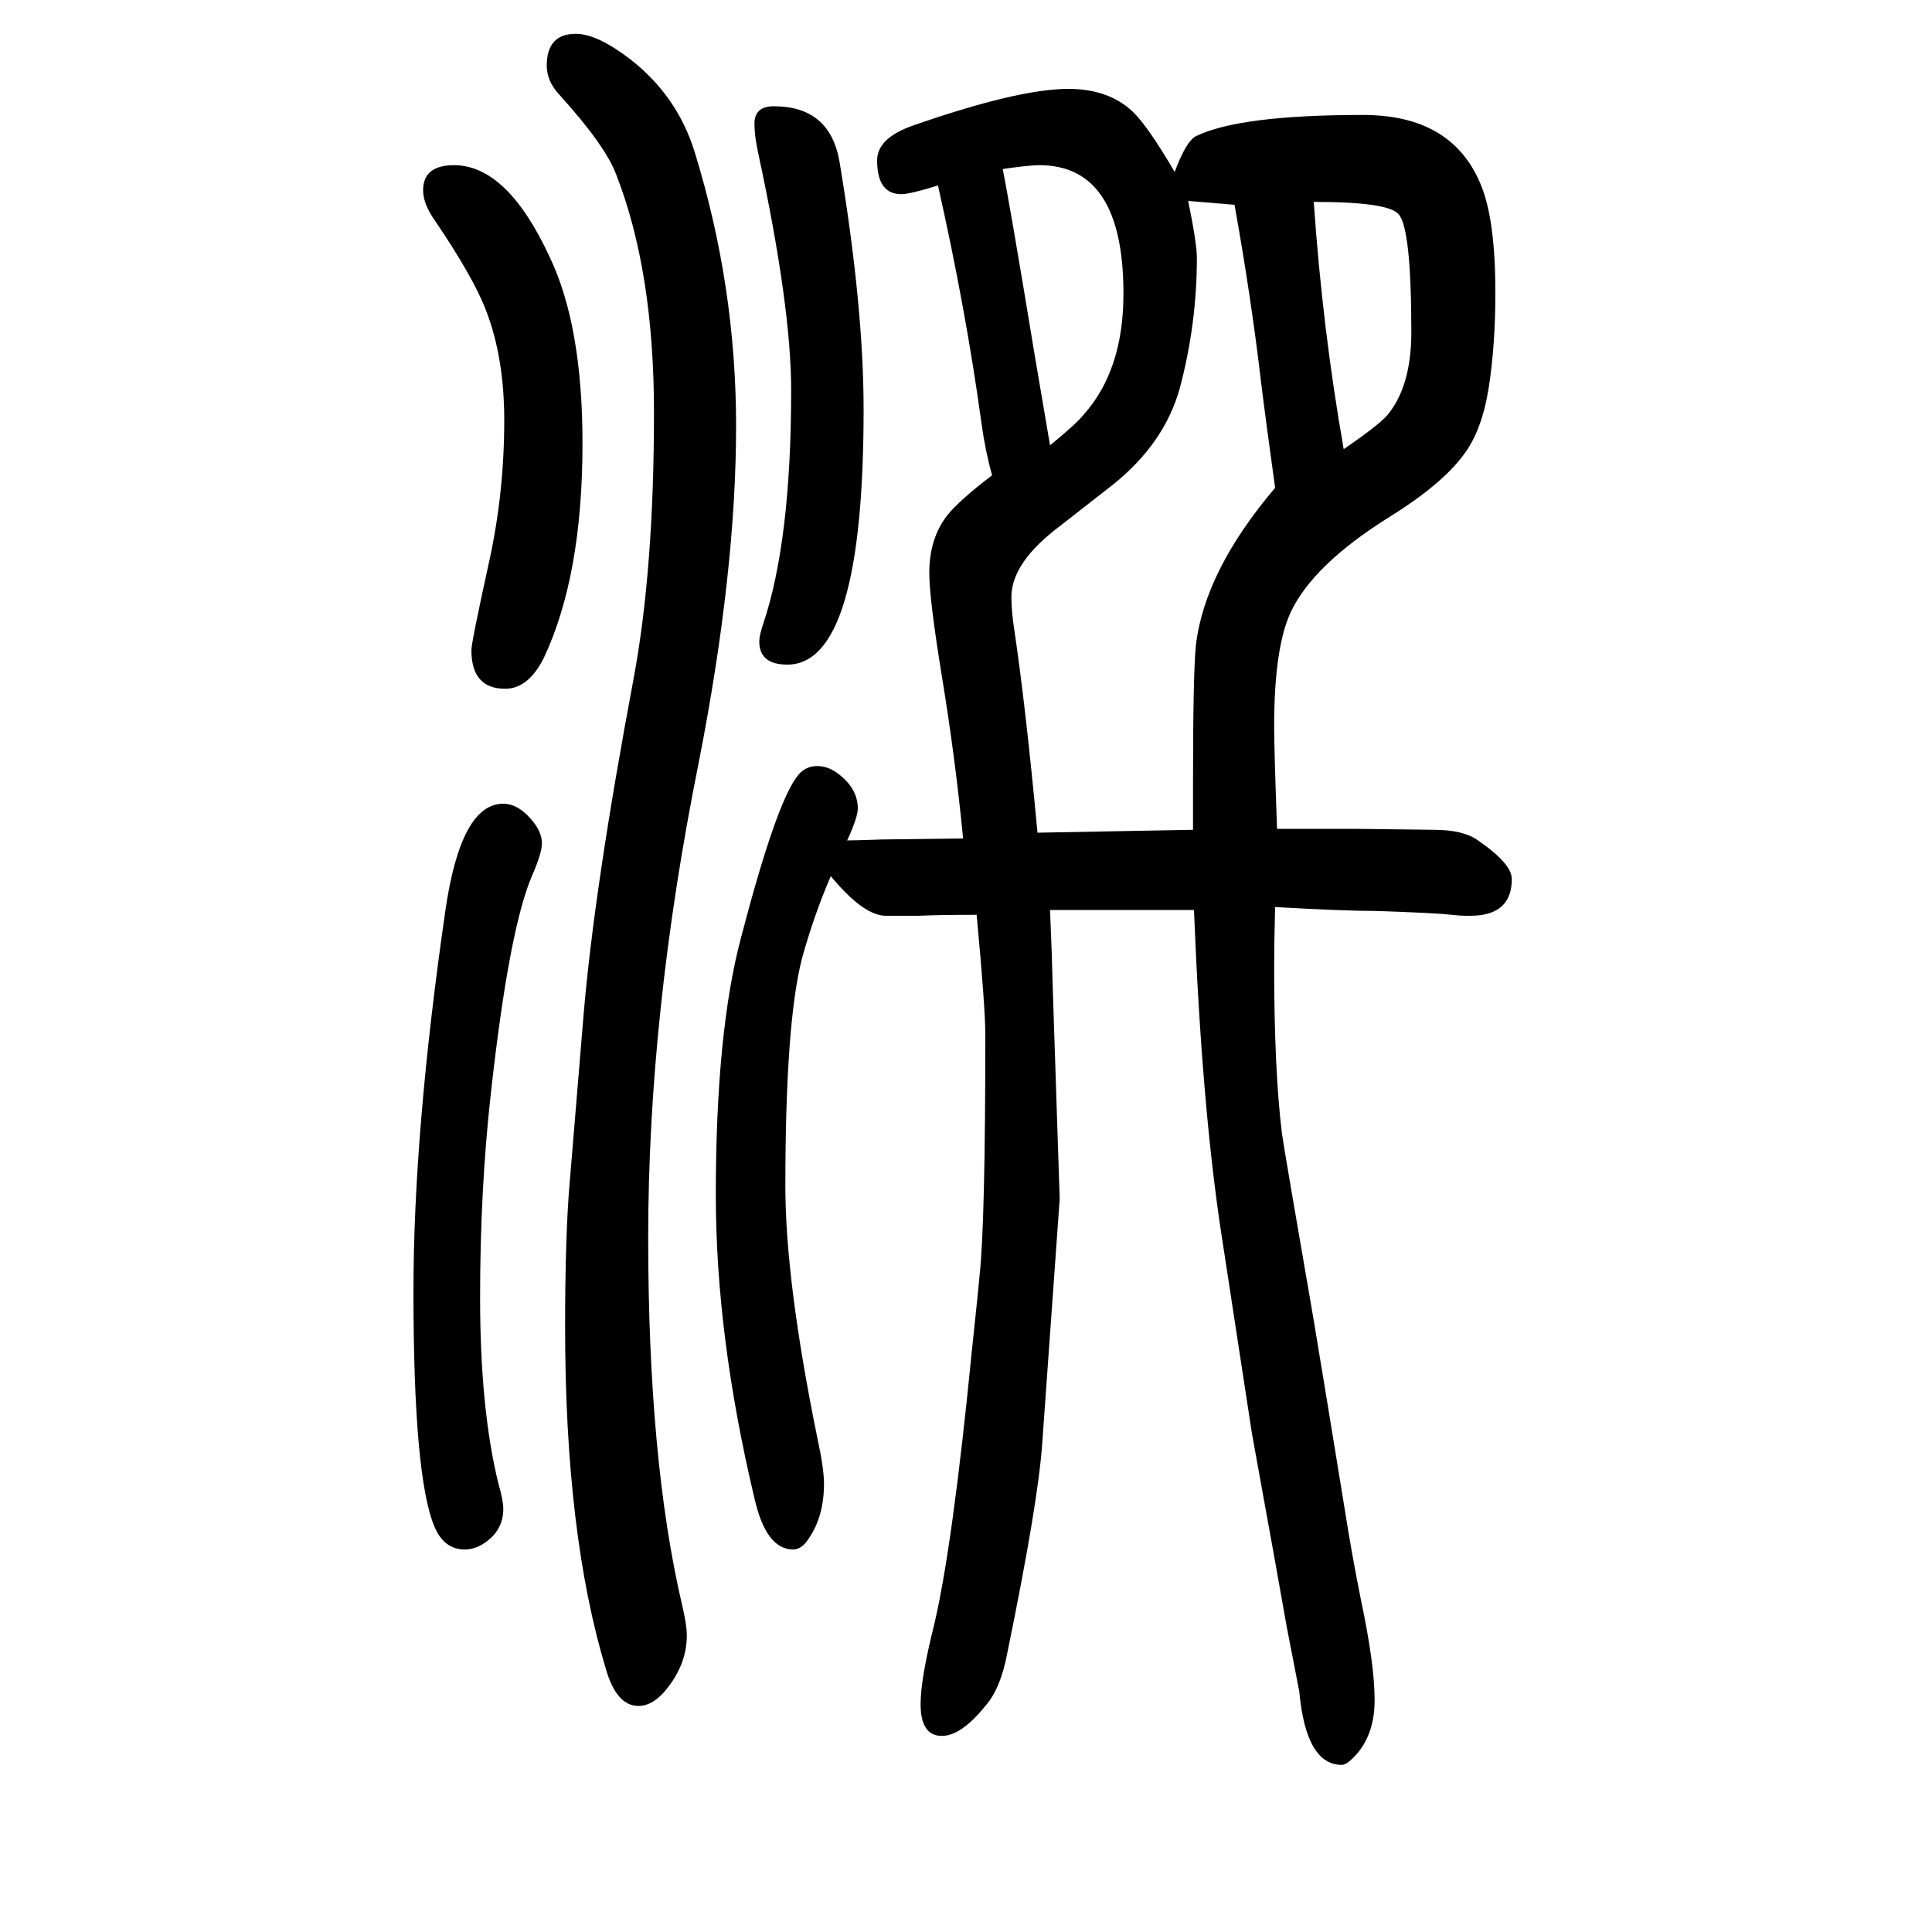 <svg xmlns="http://www.w3.org/2000/svg" xmlns:xlink="http://www.w3.org/1999/xlink" height="100" width="100" version="1.1"><path d="M860 743q-18 -42 -30 -86q-17 -67 -17 -235q0 -98 33 -260q7 -32 7 -48q0 -34 -16 -57q-7 -11 -16 -11q-28 0 -40 53q-40 168 -40 314q0 168 26 266q36 138 58 167q8 11 21 11q12 0 23 -9q19 -15 19 -35q0 -9 -11 -33q8 0 37 1l83 1q-8 83 -22 168q-13 80 -13 107
q0 36 19 60q12 15 46 41q-7 25 -11 54q-16 117 -45 246q-29 -9 -38 -9q-25 0 -25 35q0 23 37 36q109 38 161 38q41 0 66 -23q16 -15 44 -63q12 32 22 37q45 22 173 22q91 0 121 -70q16 -36 16 -114q0 -55 -7 -99t-26 -69q-23 -31 -78 -65q-78 -49 -101 -98q-17 -37 -17 -118
q0 -24 3 -106h81l81 -1q31 0 46 -11q35 -24 35 -40q0 -38 -43 -38h-6q-4 0 -13 1q-18 2 -80 4q-32 0 -103 4q-1 -38 -1 -61q0 -107 8 -173q2 -15 33 -194q12 -72 32 -195q7 -45 17 -95q14 -66 14 -103q0 -33 -17 -54q-11 -13 -17 -13q-37 0 -44 76l-13 67l-13 73l-23 127
l-32 209q-20 132 -28 333h-149q2 -46 3 -87l7 -212l-18 -252q-4 -61 -36 -217q-7 -38 -23 -56q-25 -31 -45 -31q-22 0 -22 33q0 26 14 82q19 80 39 283q7 66 8 78q6 54 6 250q0 28 -9 124q-40 0 -60 -1h-31h-3q-23 0 -57 41zM1278 1438l-48 4q9 -44 9 -59q0 -69 -18 -136
q-16 -56 -68 -98q-9 -7 -55 -43q-51 -38 -51 -74q0 -15 3 -34q12 -81 24 -210l161 3v25v20q0 118 3 146q9 77 82 163q-10 72 -15 113q-10 85 -27 180zM1087 1189q27 22 35 32q41 46 41 125q0 133 -87 133q-11 0 -38 -4q8 -40 33 -192zM1360 1441q9 -131 31 -256q35 24 45 35
q25 30 25 86q0 107 -13 122q-10 13 -88 13zM521 818q13 0 25 -12q15 -15 15 -29q0 -10 -10 -33q-24 -55 -43 -227q-11 -99 -11 -210q0 -116 19 -193q5 -17 5 -26q0 -22 -19 -35q-10 -7 -21 -7q-21 0 -31 23q-22 51 -22 244q0 166 33 394q16 111 60 111zM470 1479
q55 0 99 -95q34 -71 34 -193q0 -137 -40 -222q-16 -32 -40 -32q-35 0 -35 40q0 8 18 90q16 72 16 148q0 65 -19 114q-13 34 -53 93q-12 17 -12 31q0 26 32 26zM801 1540q58 0 68 -57q25 -150 25 -257q0 -264 -79 -264q-29 0 -29 24q0 6 4 18q29 86 29 242q0 87 -34 245
q-4 18 -4 31q0 18 20 18zM590 429l14 169q11 132 52 350q21 113 21 275q0 146 -39 246q-11 30 -59 83q-13 14 -13 30q0 33 30 33q22 0 56 -26q49 -38 67 -96q43 -139 43 -284q0 -152 -39 -350q-52 -259 -52 -490q0 -230 35 -380q5 -21 5 -32q0 -31 -23 -58q-13 -15 -27 -15
q-23 0 -34 39q-42 139 -42 353q0 98 5 153z" style="" transform="scale(0.05 -0.05) translate(0 -1650)"/></svg>